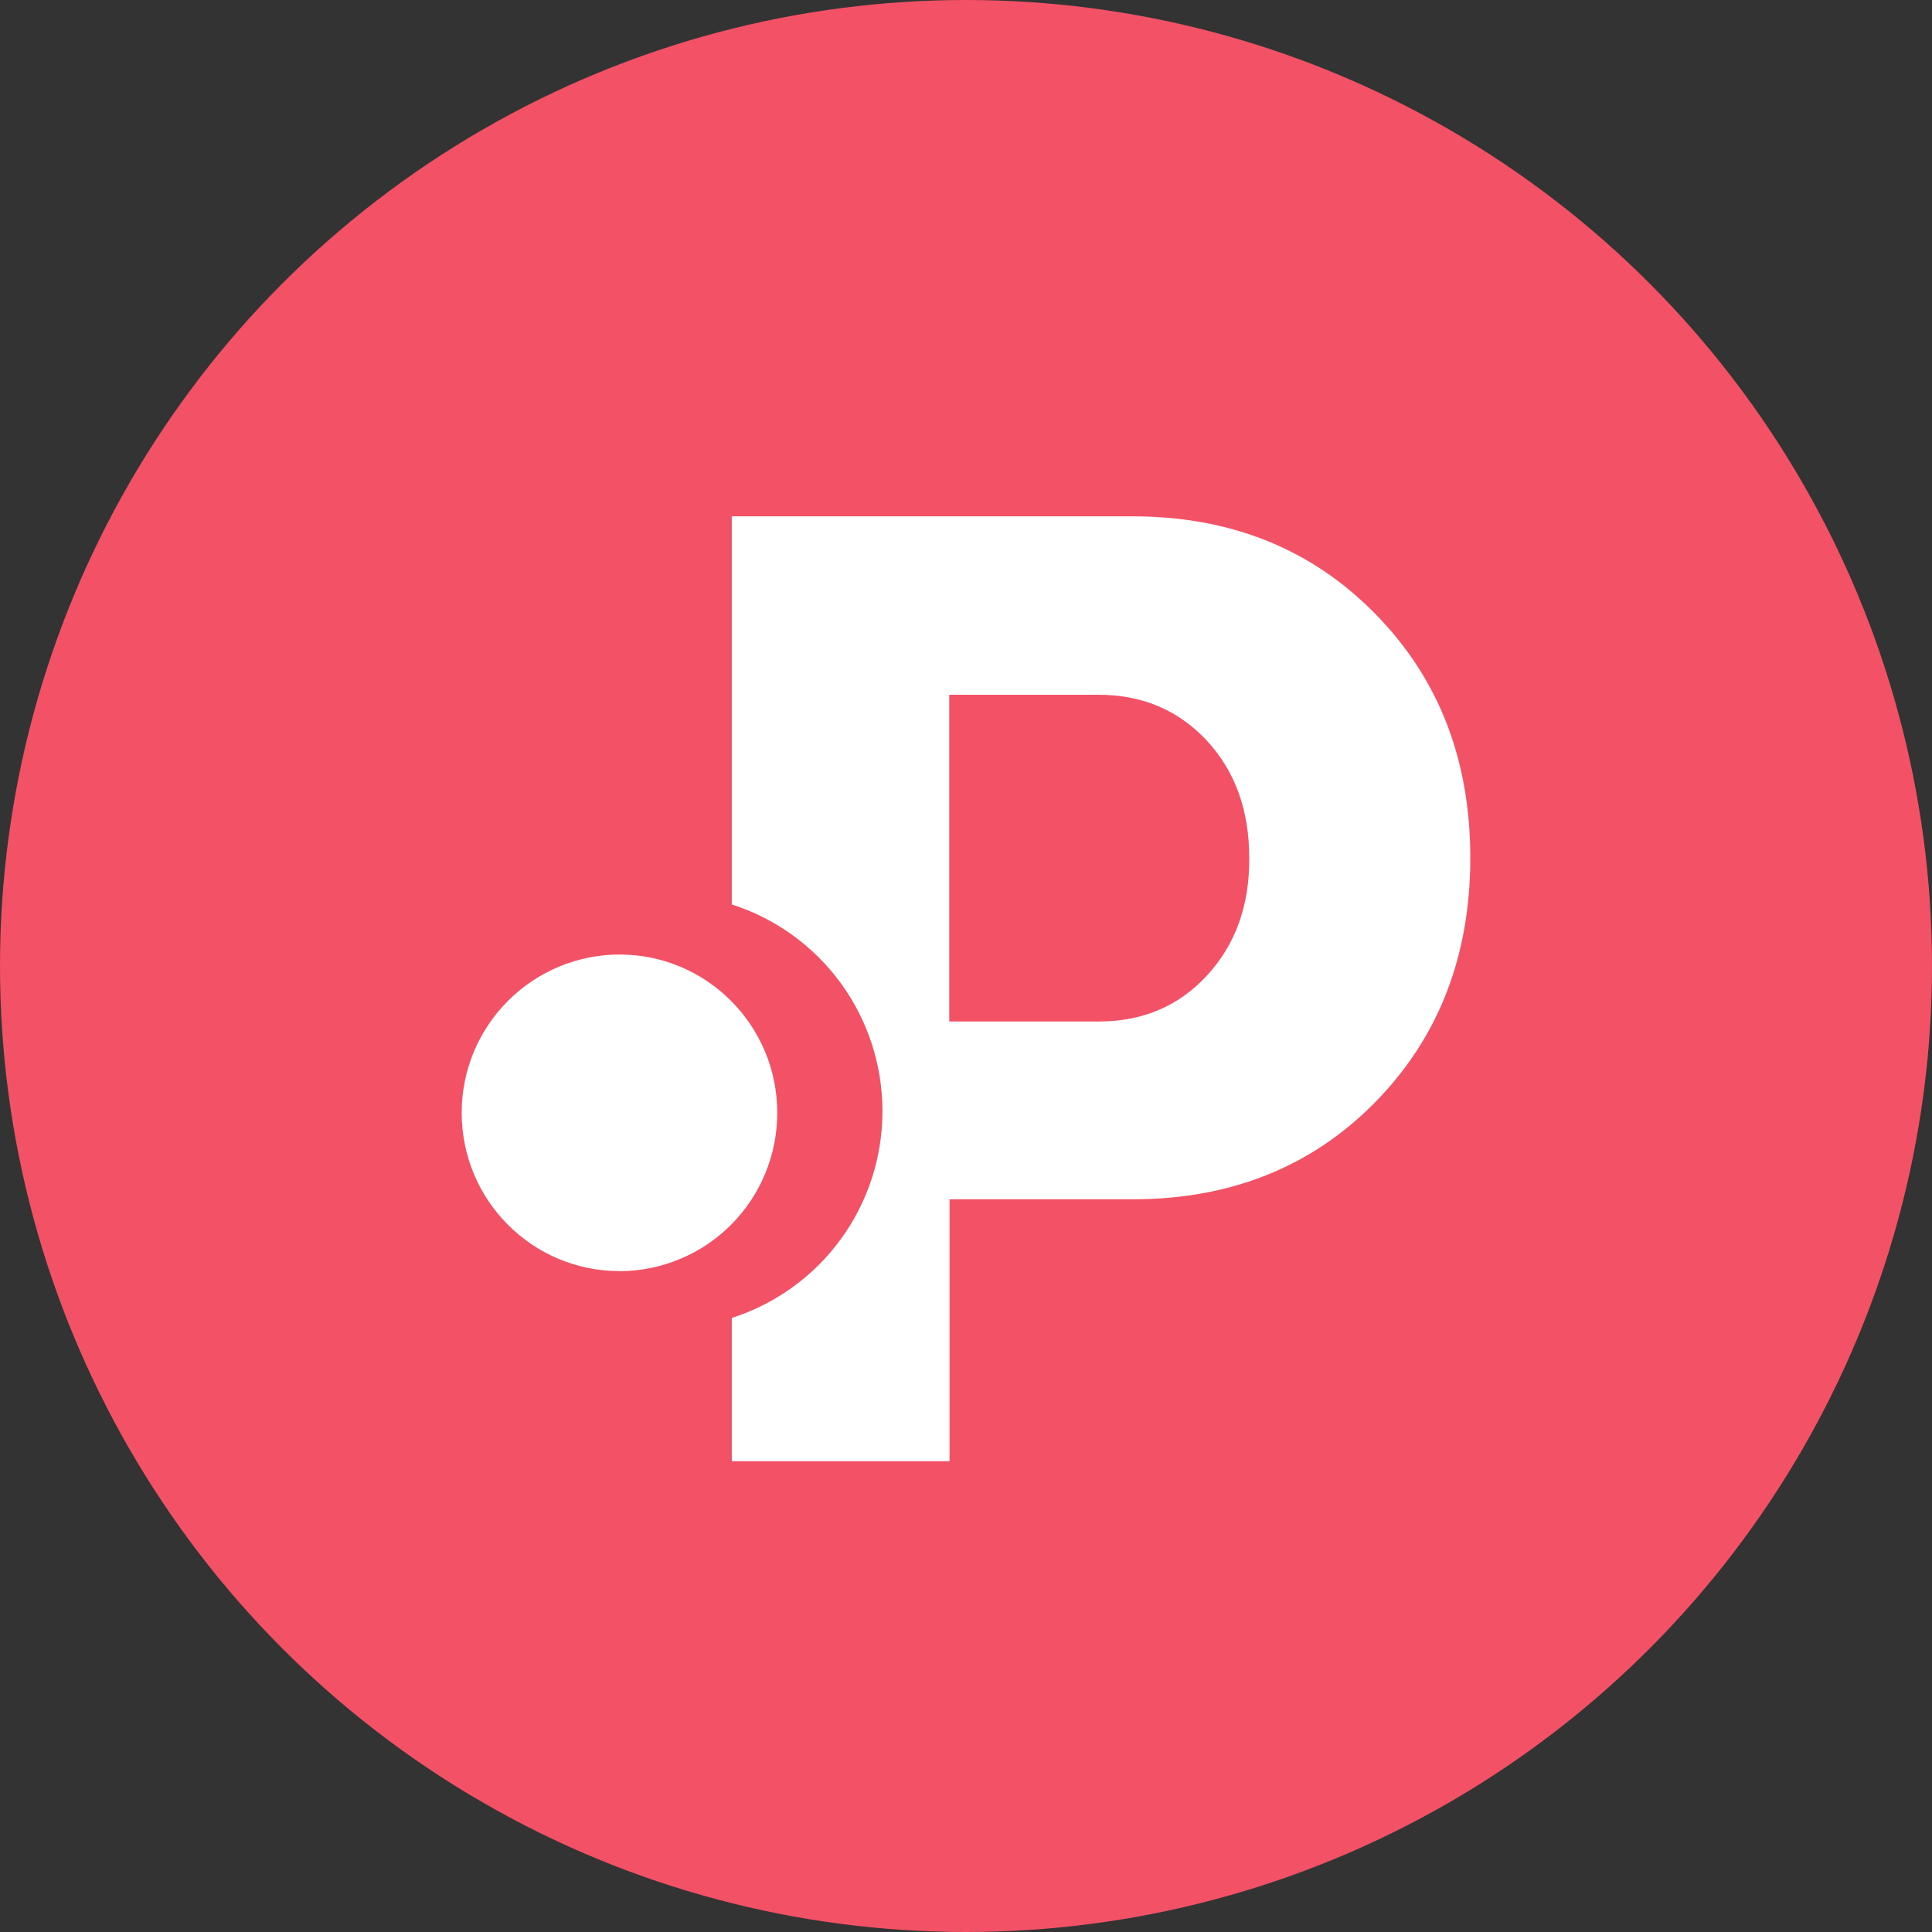 <svg width="36" height="36" viewBox="0 0 36 36" fill="none" xmlns="http://www.w3.org/2000/svg">
<rect x="0" y="0" width="36" height="36" fill="#333333" stroke="none"/>
<circle cx="18" cy="18" r="18" fill="#F35165"/>
<path fill-rule="evenodd" clip-rule="evenodd" d="M25.609 11.421C24.425 10.221 22.918 9.621 21.099 9.621H13.636V16.853C14.452 17.114 15.163 17.629 15.668 18.321C16.172 19.014 16.444 19.849 16.443 20.706C16.444 21.562 16.172 22.397 15.668 23.089C15.163 23.782 14.452 24.296 13.636 24.558V27.228H17.694V22.347H21.106C22.924 22.347 24.431 21.747 25.616 20.547C26.799 19.346 27.397 17.827 27.397 15.984C27.397 14.141 26.799 12.622 25.609 11.421ZM22.491 18.176C21.966 18.746 21.295 19.034 20.471 19.034H17.688V12.946H20.471C21.289 12.946 21.96 13.234 22.491 13.804C23.016 14.374 23.278 15.102 23.278 15.99C23.284 16.878 23.016 17.607 22.491 18.176Z" fill="white"/>
<path d="M11.543 23.687C12.324 23.685 13.073 23.373 13.624 22.82C14.175 22.267 14.484 21.517 14.483 20.736C14.483 19.106 13.167 17.786 11.543 17.786C10.762 17.787 10.014 18.099 9.463 18.652C8.911 19.205 8.602 19.954 8.603 20.735C8.603 22.365 9.919 23.685 11.543 23.685V23.687Z" fill="white"/>
</svg>
